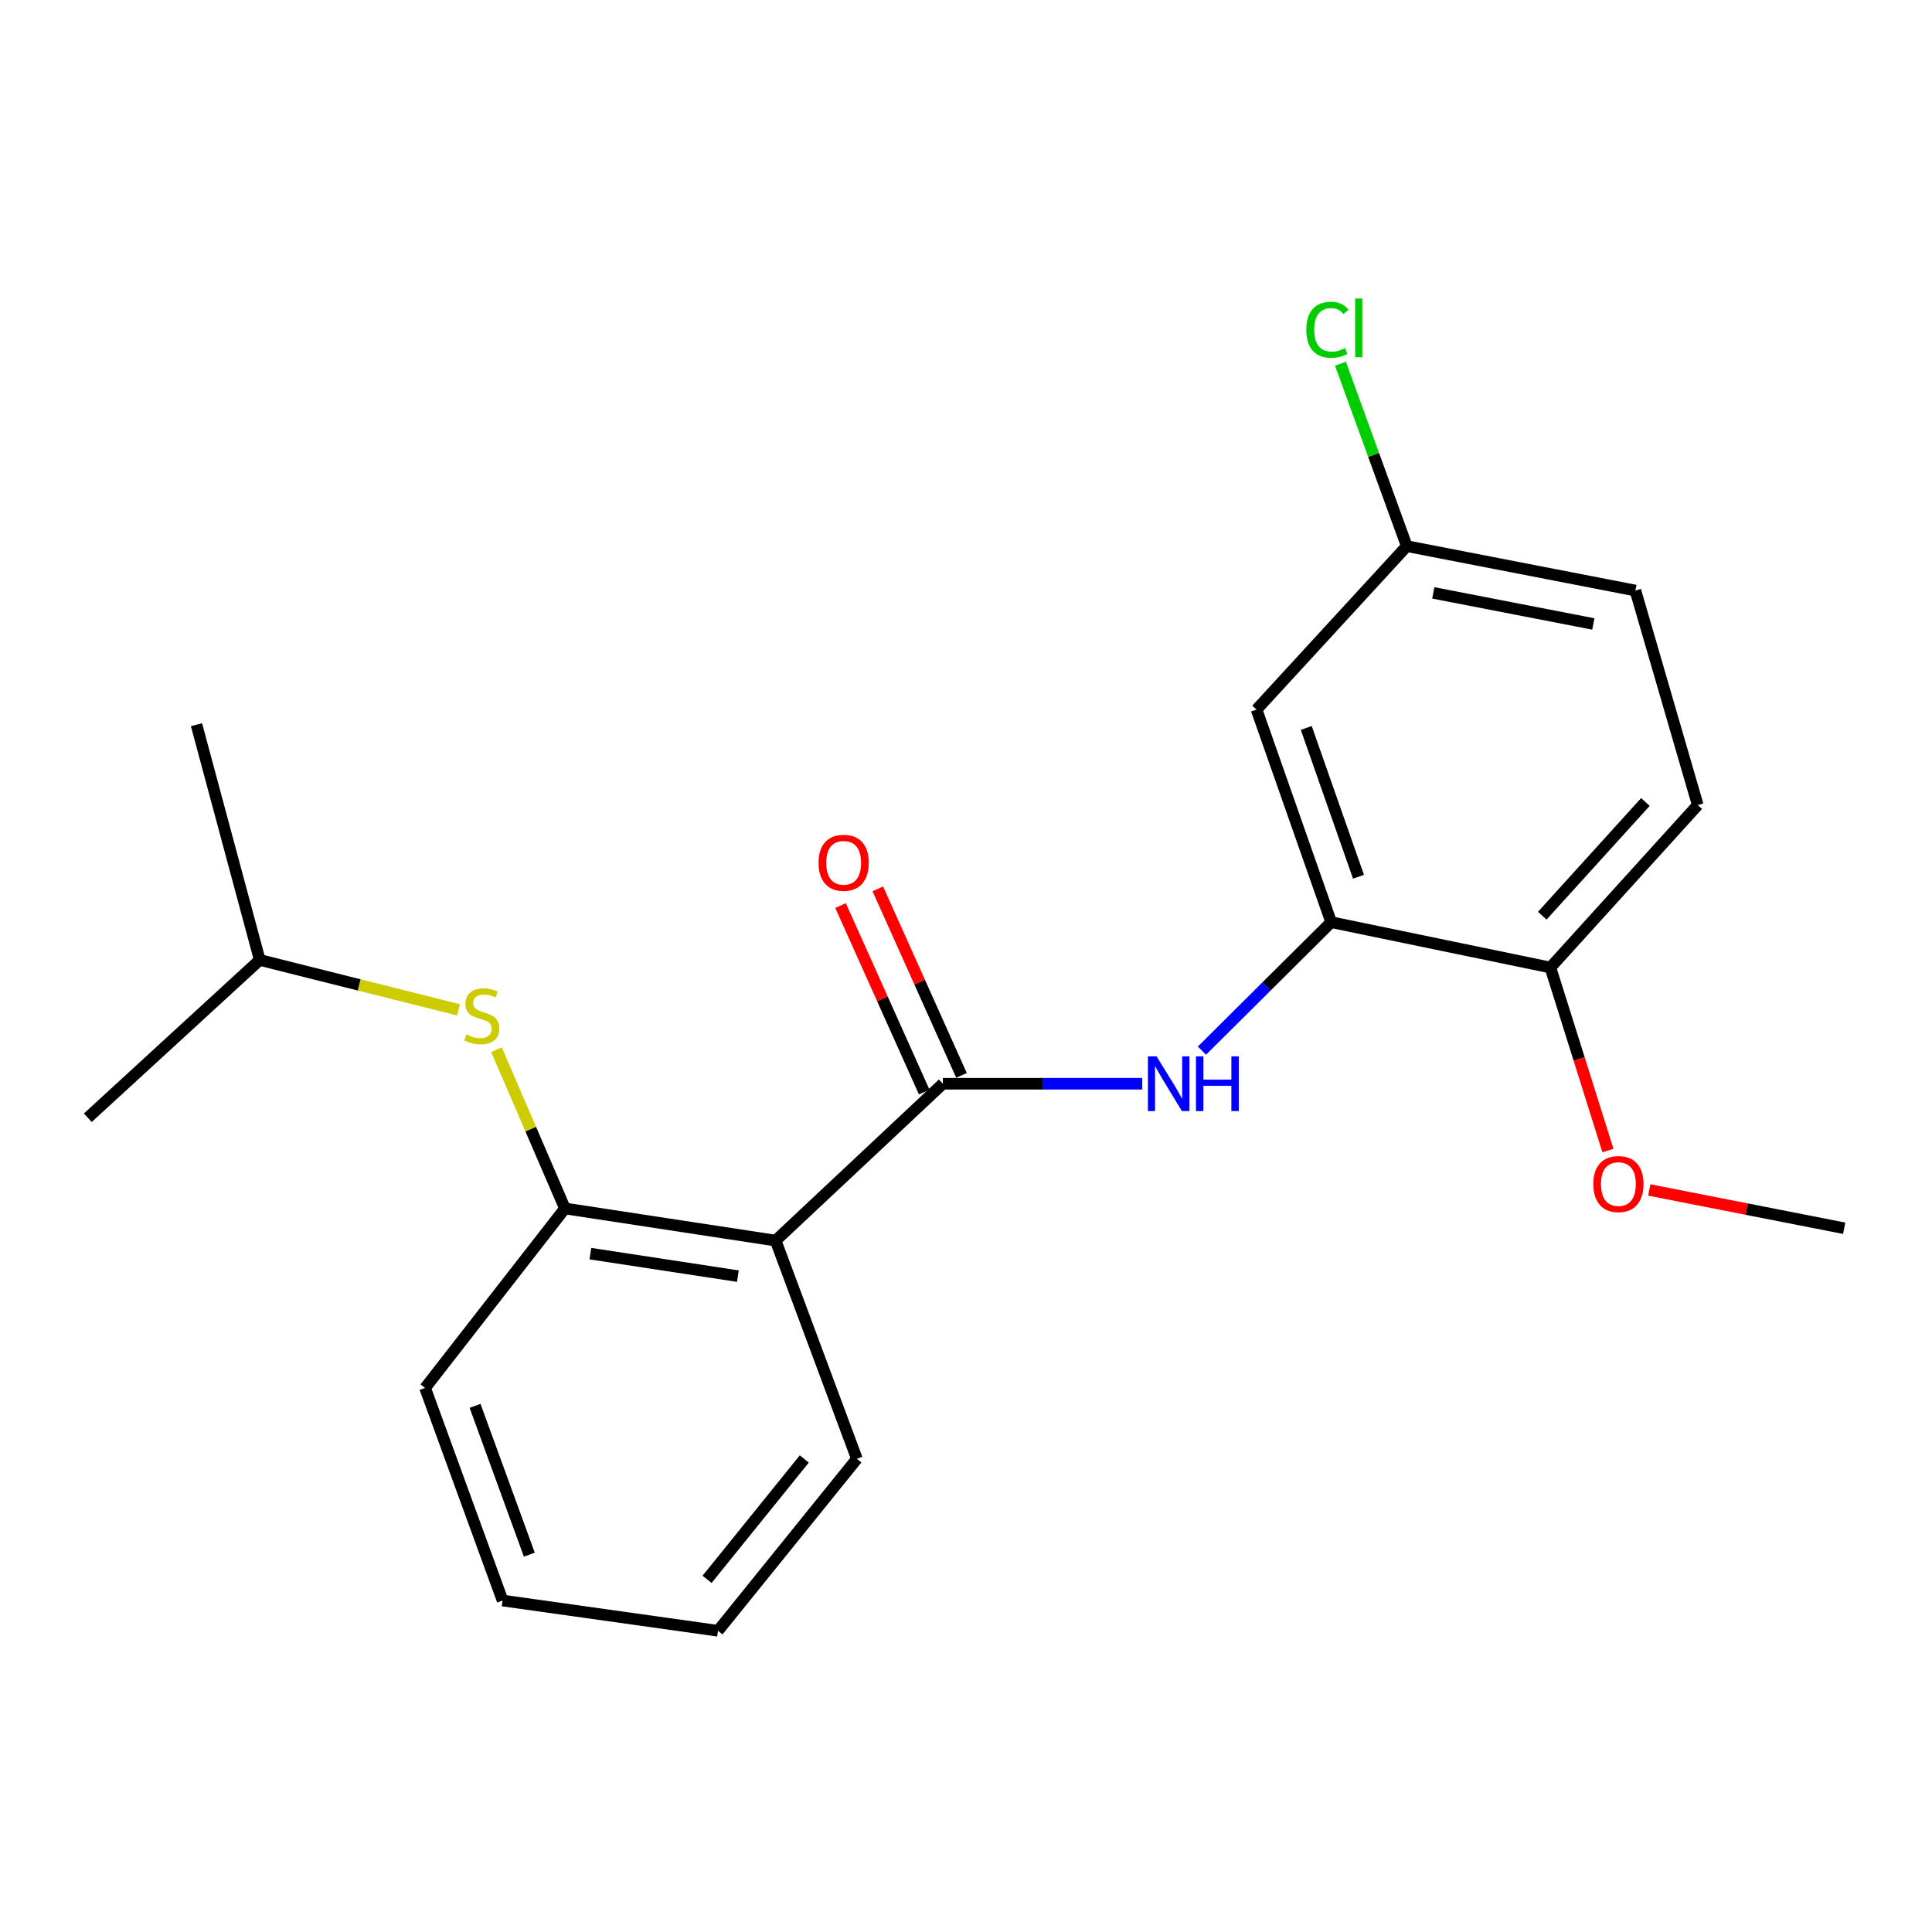 <?xml version='1.0' encoding='iso-8859-1'?>
<svg version='1.1' baseProfile='full'
              xmlns='http://www.w3.org/2000/svg'
                      xmlns:rdkit='http://www.rdkit.org/xml'
                      xmlns:xlink='http://www.w3.org/1999/xlink'
                  xml:space='preserve'
width='1000px' height='1000px' viewBox='0 0 1000 1000'>
<!-- END OF HEADER -->
<rect style='opacity:1.0;fill:#FFFFFF;stroke:none' width='1000' height='1000' x='0' y='0'> </rect>
<path class='bond-0' d='M 488.025,560.939 L 401.467,642.132' style='fill:none;fill-rule:evenodd;stroke:#000000;stroke-width:6px;stroke-linecap:butt;stroke-linejoin:miter;stroke-opacity:1' />
<path class='bond-1' d='M 488.025,560.939 L 539.63,560.939' style='fill:none;fill-rule:evenodd;stroke:#000000;stroke-width:6px;stroke-linecap:butt;stroke-linejoin:miter;stroke-opacity:1' />
<path class='bond-1' d='M 539.63,560.939 L 591.234,560.939' style='fill:none;fill-rule:evenodd;stroke:#0000FF;stroke-width:6px;stroke-linecap:butt;stroke-linejoin:miter;stroke-opacity:1' />
<path class='bond-7' d='M 497.665,556.613 L 476.005,508.341' style='fill:none;fill-rule:evenodd;stroke:#000000;stroke-width:6px;stroke-linecap:butt;stroke-linejoin:miter;stroke-opacity:1' />
<path class='bond-7' d='M 476.005,508.341 L 454.345,460.069' style='fill:none;fill-rule:evenodd;stroke:#FF0000;stroke-width:6px;stroke-linecap:butt;stroke-linejoin:miter;stroke-opacity:1' />
<path class='bond-7' d='M 478.385,565.264 L 456.725,516.992' style='fill:none;fill-rule:evenodd;stroke:#000000;stroke-width:6px;stroke-linecap:butt;stroke-linejoin:miter;stroke-opacity:1' />
<path class='bond-7' d='M 456.725,516.992 L 435.065,468.72' style='fill:none;fill-rule:evenodd;stroke:#FF0000;stroke-width:6px;stroke-linecap:butt;stroke-linejoin:miter;stroke-opacity:1' />
<path class='bond-3' d='M 401.467,642.132 L 292.415,625.496' style='fill:none;fill-rule:evenodd;stroke:#000000;stroke-width:6px;stroke-linecap:butt;stroke-linejoin:miter;stroke-opacity:1' />
<path class='bond-3' d='M 381.923,660.527 L 305.586,648.882' style='fill:none;fill-rule:evenodd;stroke:#000000;stroke-width:6px;stroke-linecap:butt;stroke-linejoin:miter;stroke-opacity:1' />
<path class='bond-12' d='M 401.467,642.132 L 443.531,755.081' style='fill:none;fill-rule:evenodd;stroke:#000000;stroke-width:6px;stroke-linecap:butt;stroke-linejoin:miter;stroke-opacity:1' />
<path class='bond-2' d='M 622.122,543.814 L 655.567,510.564' style='fill:none;fill-rule:evenodd;stroke:#0000FF;stroke-width:6px;stroke-linecap:butt;stroke-linejoin:miter;stroke-opacity:1' />
<path class='bond-2' d='M 655.567,510.564 L 689.012,477.315' style='fill:none;fill-rule:evenodd;stroke:#000000;stroke-width:6px;stroke-linecap:butt;stroke-linejoin:miter;stroke-opacity:1' />
<path class='bond-5' d='M 689.012,477.315 L 650.388,367.277' style='fill:none;fill-rule:evenodd;stroke:#000000;stroke-width:6px;stroke-linecap:butt;stroke-linejoin:miter;stroke-opacity:1' />
<path class='bond-5' d='M 703.158,453.811 L 676.121,376.784' style='fill:none;fill-rule:evenodd;stroke:#000000;stroke-width:6px;stroke-linecap:butt;stroke-linejoin:miter;stroke-opacity:1' />
<path class='bond-6' d='M 689.012,477.315 L 802.479,500.784' style='fill:none;fill-rule:evenodd;stroke:#000000;stroke-width:6px;stroke-linecap:butt;stroke-linejoin:miter;stroke-opacity:1' />
<path class='bond-4' d='M 292.415,625.496 L 274.691,584.406' style='fill:none;fill-rule:evenodd;stroke:#000000;stroke-width:6px;stroke-linecap:butt;stroke-linejoin:miter;stroke-opacity:1' />
<path class='bond-4' d='M 274.691,584.406 L 256.967,543.316' style='fill:none;fill-rule:evenodd;stroke:#CCCC00;stroke-width:6px;stroke-linecap:butt;stroke-linejoin:miter;stroke-opacity:1' />
<path class='bond-15' d='M 292.415,625.496 L 220.027,718.406' style='fill:none;fill-rule:evenodd;stroke:#000000;stroke-width:6px;stroke-linecap:butt;stroke-linejoin:miter;stroke-opacity:1' />
<path class='bond-14' d='M 237.334,522.697 L 185.889,509.785' style='fill:none;fill-rule:evenodd;stroke:#CCCC00;stroke-width:6px;stroke-linecap:butt;stroke-linejoin:miter;stroke-opacity:1' />
<path class='bond-14' d='M 185.889,509.785 L 134.443,496.874' style='fill:none;fill-rule:evenodd;stroke:#000000;stroke-width:6px;stroke-linecap:butt;stroke-linejoin:miter;stroke-opacity:1' />
<path class='bond-9' d='M 650.388,367.277 L 728.153,282.68' style='fill:none;fill-rule:evenodd;stroke:#000000;stroke-width:6px;stroke-linecap:butt;stroke-linejoin:miter;stroke-opacity:1' />
<path class='bond-8' d='M 802.479,500.784 L 878.753,416.691' style='fill:none;fill-rule:evenodd;stroke:#000000;stroke-width:6px;stroke-linecap:butt;stroke-linejoin:miter;stroke-opacity:1' />
<path class='bond-8' d='M 798.267,473.973 L 851.659,415.107' style='fill:none;fill-rule:evenodd;stroke:#000000;stroke-width:6px;stroke-linecap:butt;stroke-linejoin:miter;stroke-opacity:1' />
<path class='bond-13' d='M 802.479,500.784 L 817.37,548.155' style='fill:none;fill-rule:evenodd;stroke:#000000;stroke-width:6px;stroke-linecap:butt;stroke-linejoin:miter;stroke-opacity:1' />
<path class='bond-13' d='M 817.37,548.155 L 832.262,595.527' style='fill:none;fill-rule:evenodd;stroke:#FF0000;stroke-width:6px;stroke-linecap:butt;stroke-linejoin:miter;stroke-opacity:1' />
<path class='bond-10' d='M 878.753,416.691 L 846.48,305.666' style='fill:none;fill-rule:evenodd;stroke:#000000;stroke-width:6px;stroke-linecap:butt;stroke-linejoin:miter;stroke-opacity:1' />
<path class='bond-11' d='M 728.153,282.68 L 710.981,235.466' style='fill:none;fill-rule:evenodd;stroke:#000000;stroke-width:6px;stroke-linecap:butt;stroke-linejoin:miter;stroke-opacity:1' />
<path class='bond-11' d='M 710.981,235.466 L 693.809,188.252' style='fill:none;fill-rule:evenodd;stroke:#00CC00;stroke-width:6px;stroke-linecap:butt;stroke-linejoin:miter;stroke-opacity:1' />
<path class='bond-22' d='M 728.153,282.68 L 846.48,305.666' style='fill:none;fill-rule:evenodd;stroke:#000000;stroke-width:6px;stroke-linecap:butt;stroke-linejoin:miter;stroke-opacity:1' />
<path class='bond-22' d='M 741.872,306.872 L 824.701,322.962' style='fill:none;fill-rule:evenodd;stroke:#000000;stroke-width:6px;stroke-linecap:butt;stroke-linejoin:miter;stroke-opacity:1' />
<path class='bond-19' d='M 443.531,755.081 L 371.636,844.093' style='fill:none;fill-rule:evenodd;stroke:#000000;stroke-width:6px;stroke-linecap:butt;stroke-linejoin:miter;stroke-opacity:1' />
<path class='bond-19' d='M 416.308,755.155 L 365.981,817.464' style='fill:none;fill-rule:evenodd;stroke:#000000;stroke-width:6px;stroke-linecap:butt;stroke-linejoin:miter;stroke-opacity:1' />
<path class='bond-16' d='M 853.664,615.922 L 904.105,625.834' style='fill:none;fill-rule:evenodd;stroke:#FF0000;stroke-width:6px;stroke-linecap:butt;stroke-linejoin:miter;stroke-opacity:1' />
<path class='bond-16' d='M 904.105,625.834 L 954.545,635.745' style='fill:none;fill-rule:evenodd;stroke:#000000;stroke-width:6px;stroke-linecap:butt;stroke-linejoin:miter;stroke-opacity:1' />
<path class='bond-17' d='M 134.443,496.874 L 101.7,375.108' style='fill:none;fill-rule:evenodd;stroke:#000000;stroke-width:6px;stroke-linecap:butt;stroke-linejoin:miter;stroke-opacity:1' />
<path class='bond-18' d='M 134.443,496.874 L 45.455,578.537' style='fill:none;fill-rule:evenodd;stroke:#000000;stroke-width:6px;stroke-linecap:butt;stroke-linejoin:miter;stroke-opacity:1' />
<path class='bond-21' d='M 220.027,718.406 L 260.142,828.432' style='fill:none;fill-rule:evenodd;stroke:#000000;stroke-width:6px;stroke-linecap:butt;stroke-linejoin:miter;stroke-opacity:1' />
<path class='bond-21' d='M 245.898,727.672 L 273.978,804.69' style='fill:none;fill-rule:evenodd;stroke:#000000;stroke-width:6px;stroke-linecap:butt;stroke-linejoin:miter;stroke-opacity:1' />
<path class='bond-20' d='M 371.636,844.093 L 260.142,828.432' style='fill:none;fill-rule:evenodd;stroke:#000000;stroke-width:6px;stroke-linecap:butt;stroke-linejoin:miter;stroke-opacity:1' />
<path  class='atom-2' d='M 598.636 546.779
L 607.916 561.779
Q 608.836 563.259, 610.316 565.939
Q 611.796 568.619, 611.876 568.779
L 611.876 546.779
L 615.636 546.779
L 615.636 575.099
L 611.756 575.099
L 601.796 558.699
Q 600.636 556.779, 599.396 554.579
Q 598.196 552.379, 597.836 551.699
L 597.836 575.099
L 594.156 575.099
L 594.156 546.779
L 598.636 546.779
' fill='#0000FF'/>
<path  class='atom-2' d='M 619.036 546.779
L 622.876 546.779
L 622.876 558.819
L 637.356 558.819
L 637.356 546.779
L 641.196 546.779
L 641.196 575.099
L 637.356 575.099
L 637.356 562.019
L 622.876 562.019
L 622.876 575.099
L 619.036 575.099
L 619.036 546.779
' fill='#0000FF'/>
<path  class='atom-5' d='M 241.377 535.439
Q 241.697 535.559, 243.017 536.119
Q 244.337 536.679, 245.777 537.039
Q 247.257 537.359, 248.697 537.359
Q 251.377 537.359, 252.937 536.079
Q 254.497 534.759, 254.497 532.479
Q 254.497 530.919, 253.697 529.959
Q 252.937 528.999, 251.737 528.479
Q 250.537 527.959, 248.537 527.359
Q 246.017 526.599, 244.497 525.879
Q 243.017 525.159, 241.937 523.639
Q 240.897 522.119, 240.897 519.559
Q 240.897 515.999, 243.297 513.799
Q 245.737 511.599, 250.537 511.599
Q 253.817 511.599, 257.537 513.159
L 256.617 516.239
Q 253.217 514.839, 250.657 514.839
Q 247.897 514.839, 246.377 515.999
Q 244.857 517.119, 244.897 519.079
Q 244.897 520.599, 245.657 521.519
Q 246.457 522.439, 247.577 522.959
Q 248.737 523.479, 250.657 524.079
Q 253.217 524.879, 254.737 525.679
Q 256.257 526.479, 257.337 528.119
Q 258.457 529.719, 258.457 532.479
Q 258.457 536.399, 255.817 538.519
Q 253.217 540.599, 248.857 540.599
Q 246.337 540.599, 244.417 540.039
Q 242.537 539.519, 240.297 538.599
L 241.377 535.439
' fill='#CCCC00'/>
<path  class='atom-8' d='M 423.675 446.578
Q 423.675 439.778, 427.035 435.978
Q 430.395 432.178, 436.675 432.178
Q 442.955 432.178, 446.315 435.978
Q 449.675 439.778, 449.675 446.578
Q 449.675 453.458, 446.275 457.378
Q 442.875 461.258, 436.675 461.258
Q 430.435 461.258, 427.035 457.378
Q 423.675 453.498, 423.675 446.578
M 436.675 458.058
Q 440.995 458.058, 443.315 455.178
Q 445.675 452.258, 445.675 446.578
Q 445.675 441.018, 443.315 438.218
Q 440.995 435.378, 436.675 435.378
Q 432.355 435.378, 429.995 438.178
Q 427.675 440.978, 427.675 446.578
Q 427.675 452.298, 429.995 455.178
Q 432.355 458.058, 436.675 458.058
' fill='#FF0000'/>
<path  class='atom-12' d='M 676.144 170.687
Q 676.144 163.647, 679.424 159.967
Q 682.744 156.247, 689.024 156.247
Q 694.864 156.247, 697.984 160.367
L 695.344 162.527
Q 693.064 159.527, 689.024 159.527
Q 684.744 159.527, 682.464 162.407
Q 680.224 165.247, 680.224 170.687
Q 680.224 176.287, 682.544 179.167
Q 684.904 182.047, 689.464 182.047
Q 692.584 182.047, 696.224 180.167
L 697.344 183.167
Q 695.864 184.127, 693.624 184.687
Q 691.384 185.247, 688.904 185.247
Q 682.744 185.247, 679.424 181.487
Q 676.144 177.727, 676.144 170.687
' fill='#00CC00'/>
<path  class='atom-12' d='M 701.424 154.527
L 705.104 154.527
L 705.104 184.887
L 701.424 184.887
L 701.424 154.527
' fill='#00CC00'/>
<path  class='atom-14' d='M 824.686 612.862
Q 824.686 606.062, 828.046 602.262
Q 831.406 598.462, 837.686 598.462
Q 843.966 598.462, 847.326 602.262
Q 850.686 606.062, 850.686 612.862
Q 850.686 619.742, 847.286 623.662
Q 843.886 627.542, 837.686 627.542
Q 831.446 627.542, 828.046 623.662
Q 824.686 619.782, 824.686 612.862
M 837.686 624.342
Q 842.006 624.342, 844.326 621.462
Q 846.686 618.542, 846.686 612.862
Q 846.686 607.302, 844.326 604.502
Q 842.006 601.662, 837.686 601.662
Q 833.366 601.662, 831.006 604.462
Q 828.686 607.262, 828.686 612.862
Q 828.686 618.582, 831.006 621.462
Q 833.366 624.342, 837.686 624.342
' fill='#FF0000'/>
</svg>
